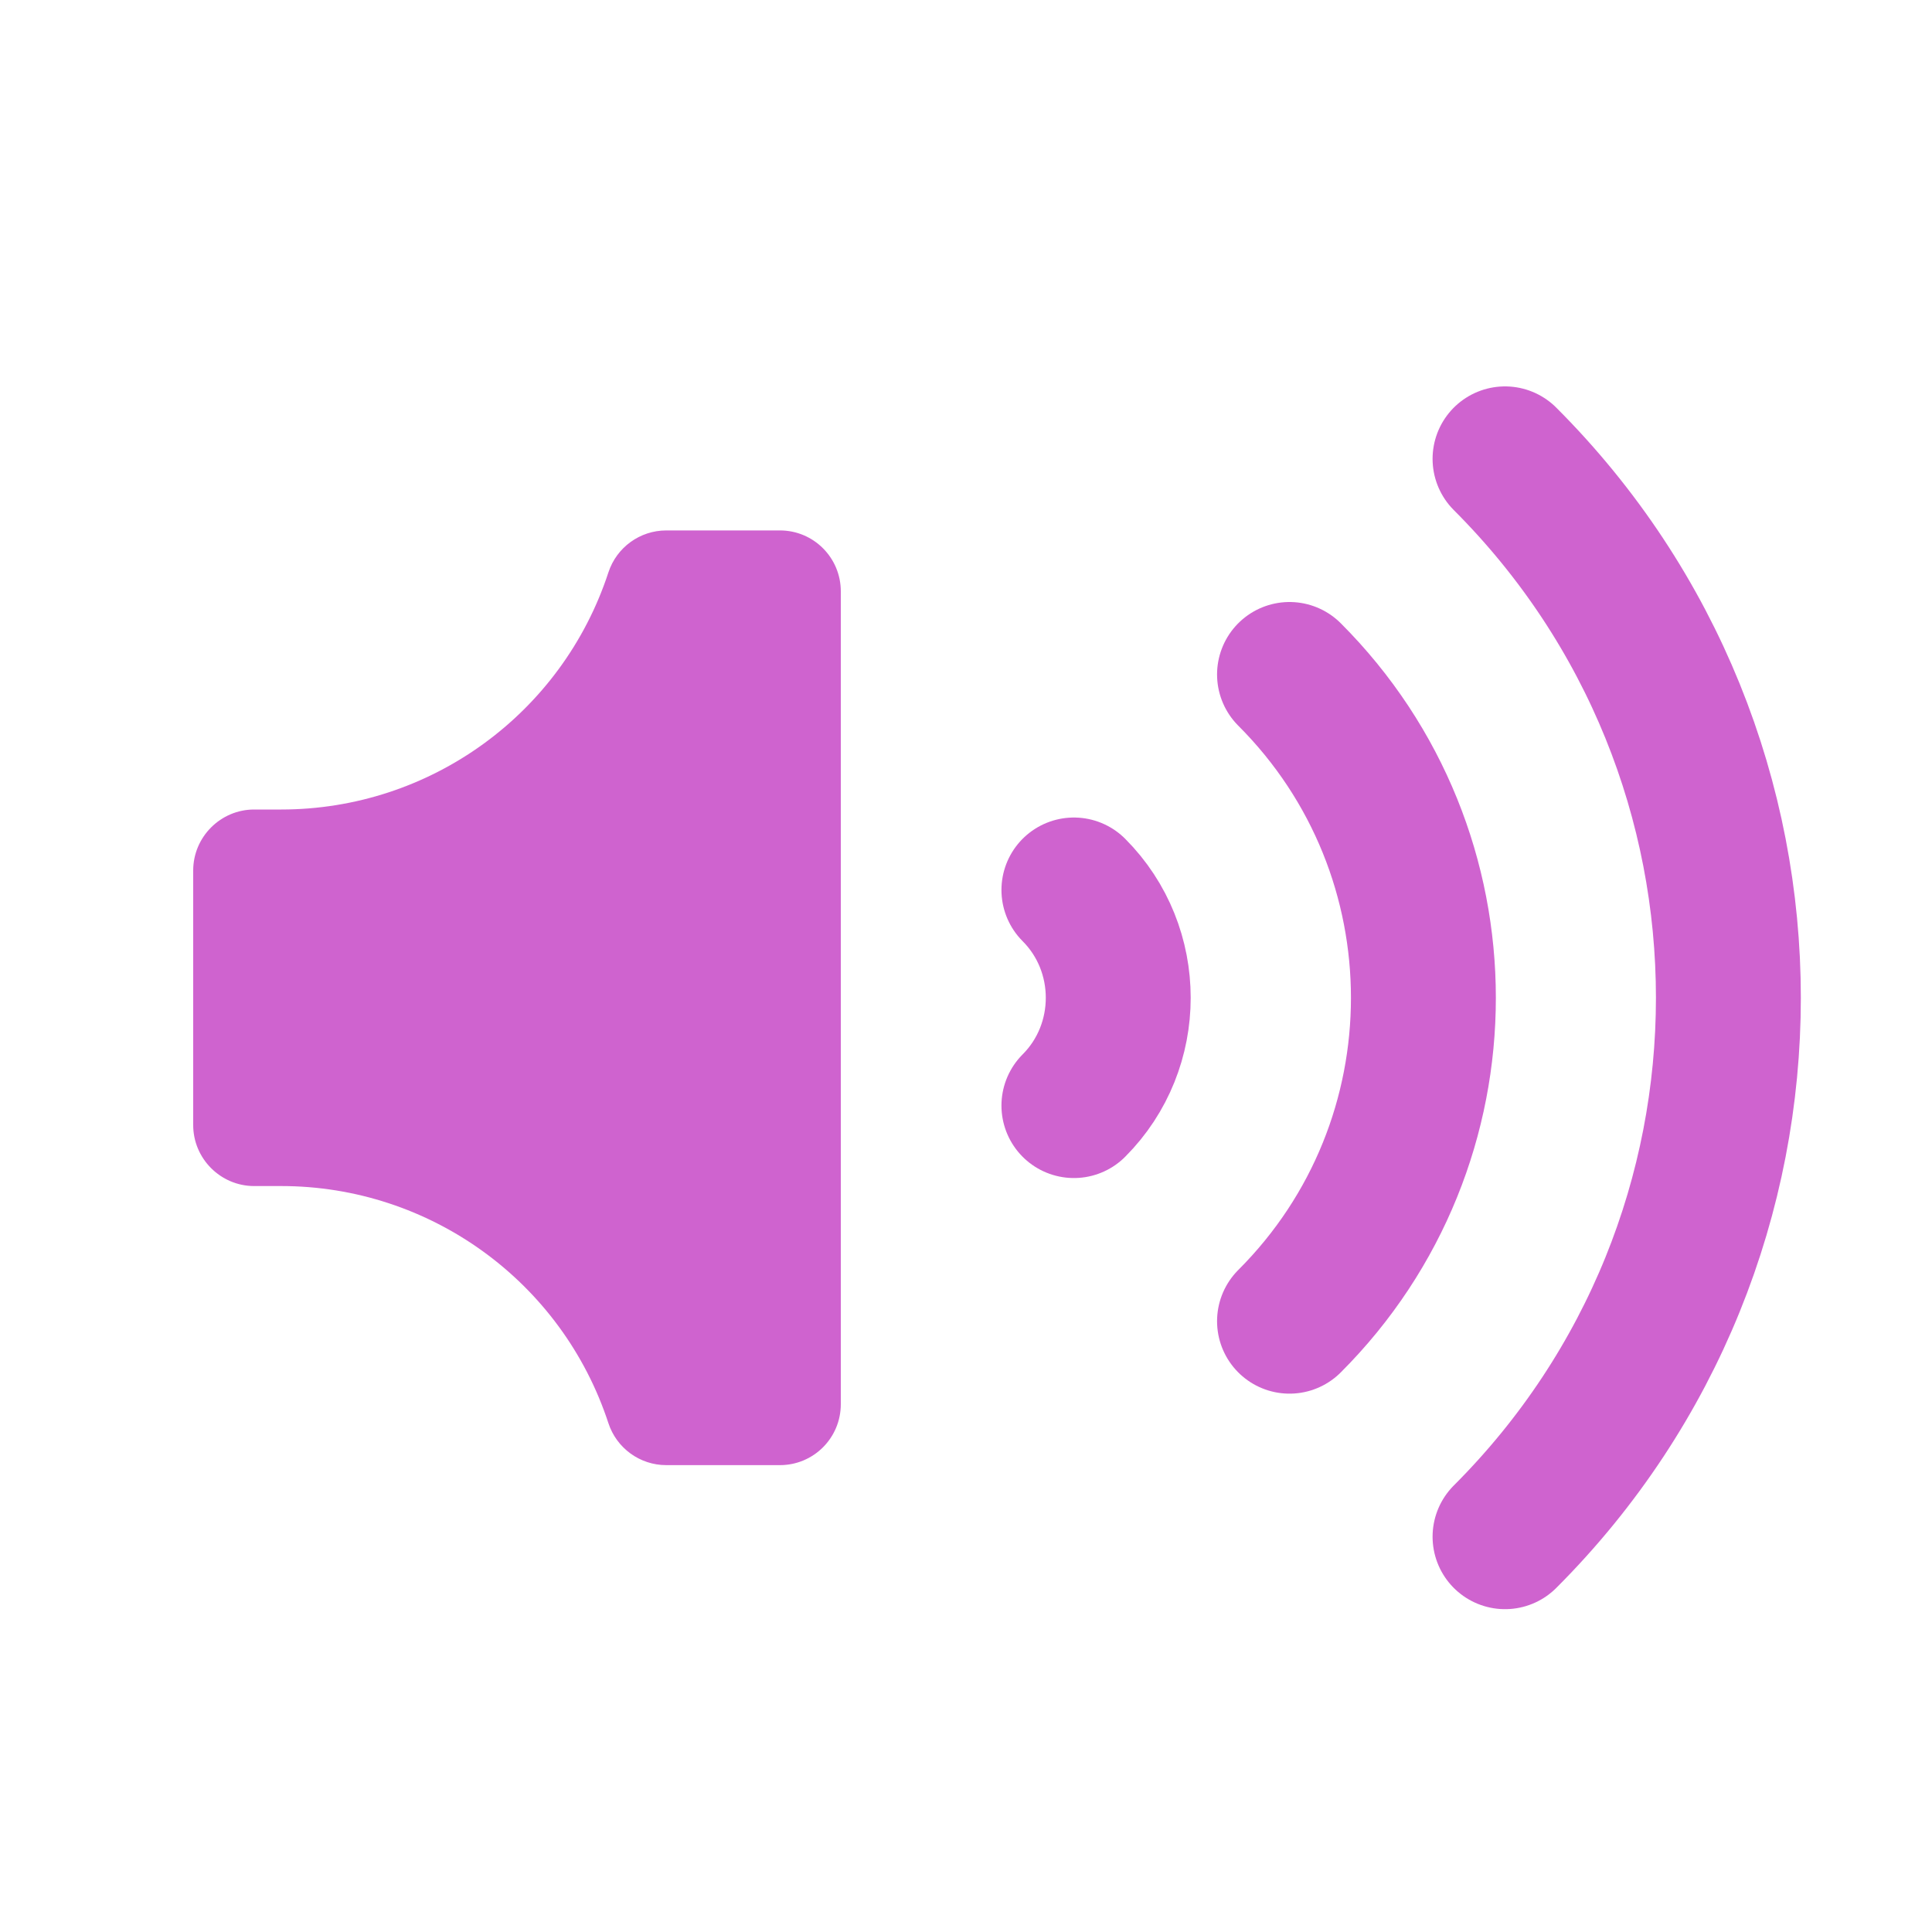 <?xml version="1.0" encoding="UTF-8" standalone="no"?>
<svg width="20px" height="20px" viewBox="0 0 20 20" version="1.1" xmlns="http://www.w3.org/2000/svg" xmlns:xlink="http://www.w3.org/1999/xlink">
    <!-- Generator: Sketch 48.2 (47327) - http://www.bohemiancoding.com/sketch -->
    <title>lounder</title>
    <desc>Created with Sketch.</desc>
    <defs></defs>
    <g id="Page-1" stroke="none" stroke-width="1" fill="none" fill-rule="evenodd">
        <g id="lounder">
            <g id="louder" transform="translate(2, 4)">
                <path d="M6.704,2.122 L6.704,10.536 C6.704,10.885 6.422,11.167 6.074,11.167 L4.897,11.167 C4.625,11.167 4.383,10.992 4.298,10.732 C3.818,9.268 2.452,8.278 0.911,8.278 L0.631,8.278 C0.284,8.278 0,7.994 0,7.647 L0,5.011 C0,4.664 0.284,4.38 0.631,4.38 L0.911,4.38 C2.452,4.38 3.818,3.39 4.298,1.926 C4.383,1.666 4.625,1.491 4.897,1.491 L6.074,1.491 C6.422,1.491 6.704,1.773 6.704,2.122" id="Fill-1" fill="#CF63CF"></path>
                <path d="M9.117,5.213 C9.729,5.826 9.729,6.832 9.117,7.445" id="Stroke-3" stroke="#CF63CF" stroke-width="1.5" stroke-linecap="round" stroke-linejoin="round"></path>
                <path d="M11.349,2.982 C13.197,4.83 13.197,7.83 11.349,9.677" id="Stroke-5" stroke="#CF63CF" stroke-width="1.5" stroke-linecap="round" stroke-linejoin="round"></path>
                <path d="M13.58,0.75 C16.663,3.832 16.663,8.826 13.58,11.908" id="Stroke-7" stroke="#CF63CF" stroke-width="1.5" stroke-linecap="round" stroke-linejoin="round"></path>
            </g>
        </g>
    </g>
</svg>